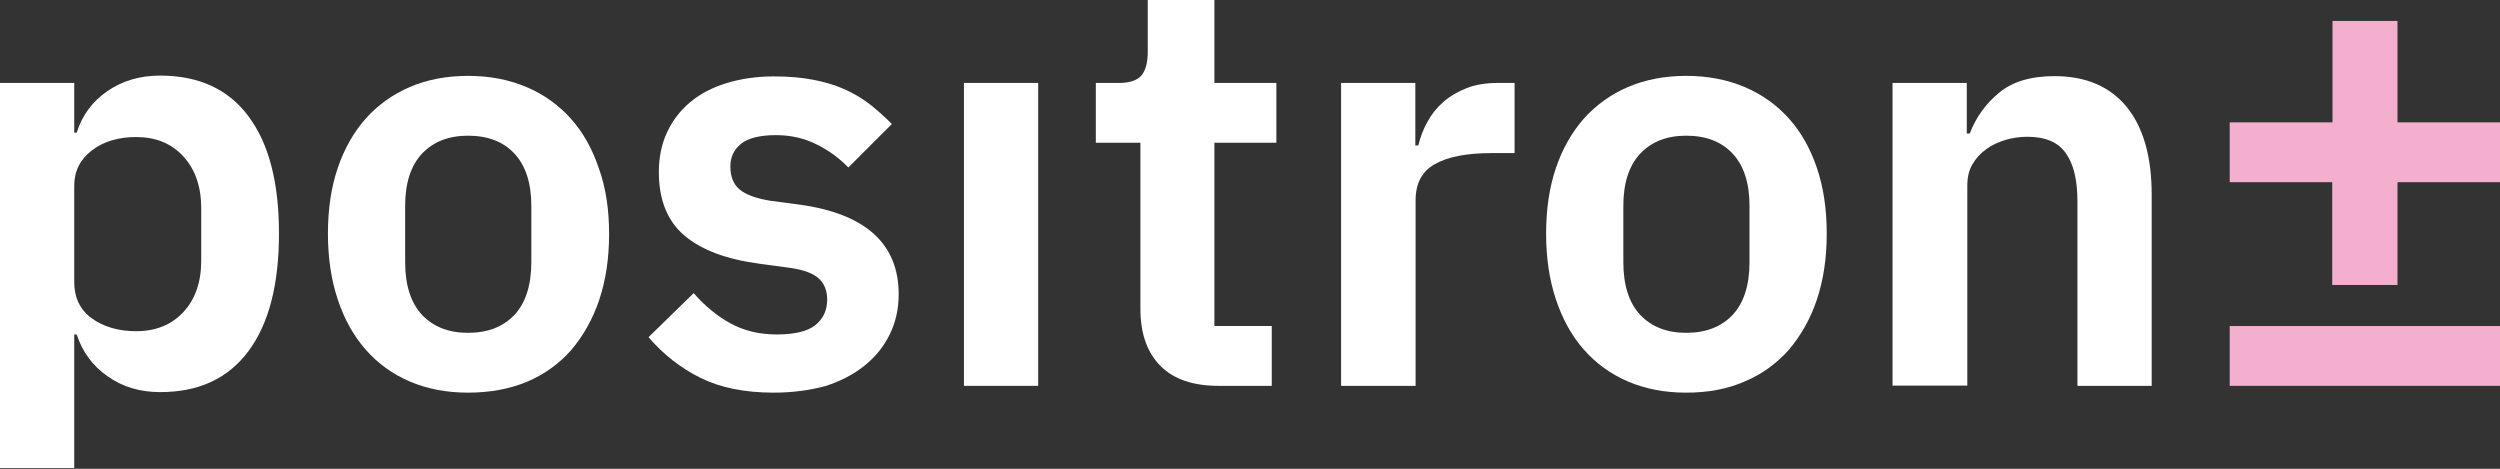 <?xml version="1.0" encoding="utf-8"?>
<!-- Generator: Adobe Illustrator 22.1.0, SVG Export Plug-In . SVG Version: 6.00 Build 0)  -->
<svg version="1.1" id="Calque_1" xmlns="http://www.w3.org/2000/svg" xmlns:xlink="http://www.w3.org/1999/xlink" x="0px" y="0px"
	 viewBox="0 0 919.4 172.4" style="enable-background:new 0 0 919.4 172.4;" xml:space="preserve">
<rect x="0" y="0" width="919.4" height="172.4" fill="#333333" stroke="none"/>
<style type="text/css">
	.st0{fill:#FFFFFF;}
	.st1{fill:#F4AFCF;}
</style>
<g>
	<path class="st0" d="M0,30.5h27.3v18.3h0.9c2-6.4,5.8-11.5,11.3-15.3c5.5-3.8,12-5.7,19.4-5.7c14.2,0,25.1,5,32.5,15
		c7.5,10,11.2,24.4,11.2,43c0,18.8-3.7,33.2-11.2,43.3c-7.5,10.1-18.3,15.1-32.5,15.1c-7.4,0-13.8-1.9-19.3-5.8
		c-5.5-3.8-9.3-9-11.4-15.4h-0.9v49.1H0V30.5z M50.1,121.8c7.1,0,12.9-2.3,17.3-7c4.4-4.7,6.6-11,6.6-19V76.6c0-8-2.2-14.3-6.6-19.1
		c-4.4-4.8-10.2-7.1-17.3-7.1c-6.5,0-12,1.6-16.3,4.9c-4.3,3.3-6.5,7.6-6.5,13v35.4c0,5.8,2.2,10.3,6.5,13.4
		C38.1,120.2,43.6,121.8,50.1,121.8z"/>
	<path class="st0" d="M172.1,144.4c-8,0-15.1-1.4-21.4-4.1c-6.3-2.7-11.7-6.6-16.2-11.7c-4.5-5.1-7.9-11.3-10.3-18.5
		c-2.4-7.2-3.6-15.3-3.6-24.2c0-9,1.2-17,3.6-24.1c2.4-7.1,5.9-13.2,10.3-18.2c4.5-5,9.9-8.9,16.2-11.6c6.3-2.7,13.5-4.1,21.4-4.1
		c8,0,15.1,1.4,21.5,4.1c6.4,2.7,11.8,6.6,16.3,11.6c4.5,5,7.9,11.1,10.3,18.2C222.8,69,224,77,224,86c0,9-1.2,17-3.6,24.2
		c-2.4,7.2-5.9,13.3-10.3,18.5c-4.5,5.1-9.9,9-16.3,11.7C187.3,143.1,180.1,144.4,172.1,144.4z M172.1,122.4
		c7.3,0,12.9-2.2,17.1-6.6c4.1-4.4,6.2-10.9,6.2-19.4V75.7c0-8.4-2.1-14.8-6.2-19.2c-4.1-4.4-9.8-6.6-17.1-6.6
		c-7.1,0-12.7,2.2-16.9,6.6c-4.1,4.4-6.2,10.8-6.2,19.2v20.7c0,8.5,2.1,15,6.2,19.4C159.4,120.2,165,122.4,172.1,122.4z"/>
	<path class="st0" d="M284.6,144.4c-10.7,0-19.6-1.8-26.9-5.4c-7.3-3.6-13.7-8.6-19.2-15l16.6-16.2c4.1,4.7,8.6,8.4,13.5,11.1
		c4.9,2.7,10.6,4.1,17,4.1c6.5,0,11.3-1.1,14.2-3.4c2.9-2.3,4.4-5.4,4.4-9.4c0-3.3-1-5.9-3.1-7.8c-2.1-1.9-5.6-3.2-10.6-3.9
		l-11.1-1.5c-12.1-1.6-21.3-5-27.6-10.3c-6.3-5.3-9.5-13.1-9.5-23.4c0-5.4,1-10.3,3-14.6c2-4.3,4.8-8,8.5-11.1
		c3.7-3.1,8.1-5.4,13.3-7c5.2-1.6,11-2.5,17.4-2.5c5.4,0,10.2,0.4,14.4,1.2c4.2,0.8,8,1.9,11.4,3.4c3.4,1.5,6.5,3.3,9.4,5.5
		c2.8,2.2,5.6,4.7,8.3,7.4l-16,16c-3.3-3.4-7.2-6.3-11.7-8.5c-4.6-2.3-9.5-3.4-14.9-3.4c-6,0-10.3,1.1-12.9,3.2
		c-2.6,2.1-3.9,4.9-3.9,8.3c0,3.7,1.1,6.5,3.3,8.4c2.2,1.9,5.9,3.3,11.2,4.2l11.3,1.5c24,3.4,36.1,14.4,36.1,32.9
		c0,5.4-1.1,10.3-3.3,14.8c-2.2,4.5-5.3,8.3-9.3,11.5c-4,3.2-8.8,5.7-14.4,7.5C297.8,143.5,291.5,144.4,284.6,144.4z"/>
	<path class="st0" d="M354.5,30.5h27.3v111.4h-27.3V30.5z"/>
	<path class="st0" d="M448.2,141.9c-9.4,0-16.5-2.4-21.4-7.3c-4.9-4.9-7.4-11.9-7.4-21V52.5h-16.4v-22h8.5c4.1,0,6.9-1,8.4-2.9
		c1.5-1.9,2.2-4.8,2.2-8.6V0h24.5v30.5h22.8v22h-22.8v67.4h21.1v22H448.2z"/>
	<path class="st0" d="M493.2,141.9V30.5h27.3v23h1.1c0.7-3,1.8-5.9,3.3-8.6c1.5-2.8,3.4-5.2,5.9-7.4c2.4-2.1,5.3-3.8,8.6-5.1
		c3.3-1.3,7.2-1.9,11.6-1.9h6v25.8h-8.5c-9.2,0-16.2,1.4-20.9,4.1c-4.7,2.7-7,7.1-7,13.2v68.3H493.2z"/>
	<path class="st0" d="M620.1,144.4c-8,0-15.1-1.4-21.4-4.1c-6.3-2.7-11.7-6.6-16.2-11.7c-4.5-5.1-7.9-11.3-10.3-18.5
		c-2.4-7.2-3.6-15.3-3.6-24.2c0-9,1.2-17,3.6-24.1c2.4-7.1,5.9-13.2,10.3-18.2c4.5-5,9.9-8.9,16.2-11.6c6.3-2.7,13.5-4.1,21.4-4.1
		c8,0,15.1,1.4,21.5,4.1c6.4,2.7,11.8,6.6,16.3,11.6c4.5,5,7.9,11.1,10.3,18.2c2.4,7.1,3.6,15.1,3.6,24.1c0,9-1.2,17-3.6,24.2
		c-2.4,7.2-5.9,13.3-10.3,18.5c-4.5,5.1-9.9,9-16.3,11.7C635.2,143.1,628.1,144.4,620.1,144.4z M620.1,122.4
		c7.3,0,12.9-2.2,17.1-6.6c4.1-4.4,6.2-10.9,6.2-19.4V75.7c0-8.4-2.1-14.8-6.2-19.2c-4.1-4.4-9.8-6.6-17.1-6.6
		c-7.1,0-12.7,2.2-16.9,6.6c-4.1,4.4-6.2,10.8-6.2,19.2v20.7c0,8.5,2.1,15,6.2,19.4C607.4,120.2,613,122.4,620.1,122.4z"/>
	<path class="st0" d="M696,141.9V30.5h27.3v18.6h1.1c2.3-6,5.9-11,10.8-15c4.9-4.1,11.7-6.1,20.4-6.1c11.5,0,20.3,3.8,26.5,11.3
		c6.1,7.5,9.2,18.3,9.2,32.2v70.4h-27.3V74.2c0-8-1.4-13.9-4.3-17.9c-2.8-4-7.5-6-14.1-6c-2.8,0-5.6,0.4-8.2,1.2
		c-2.6,0.8-5,1.9-7,3.4c-2.1,1.5-3.7,3.3-5,5.5c-1.3,2.2-1.9,4.8-1.9,7.8v73.6H696z"/>
	<path class="st1" d="M857.7,104.7V67H820V45h37.8V7.7h23.9V45h37.8v22h-37.8v37.8H857.7z M820,141.9v-22h99.4v22H820z"/>
</g>
</svg>
